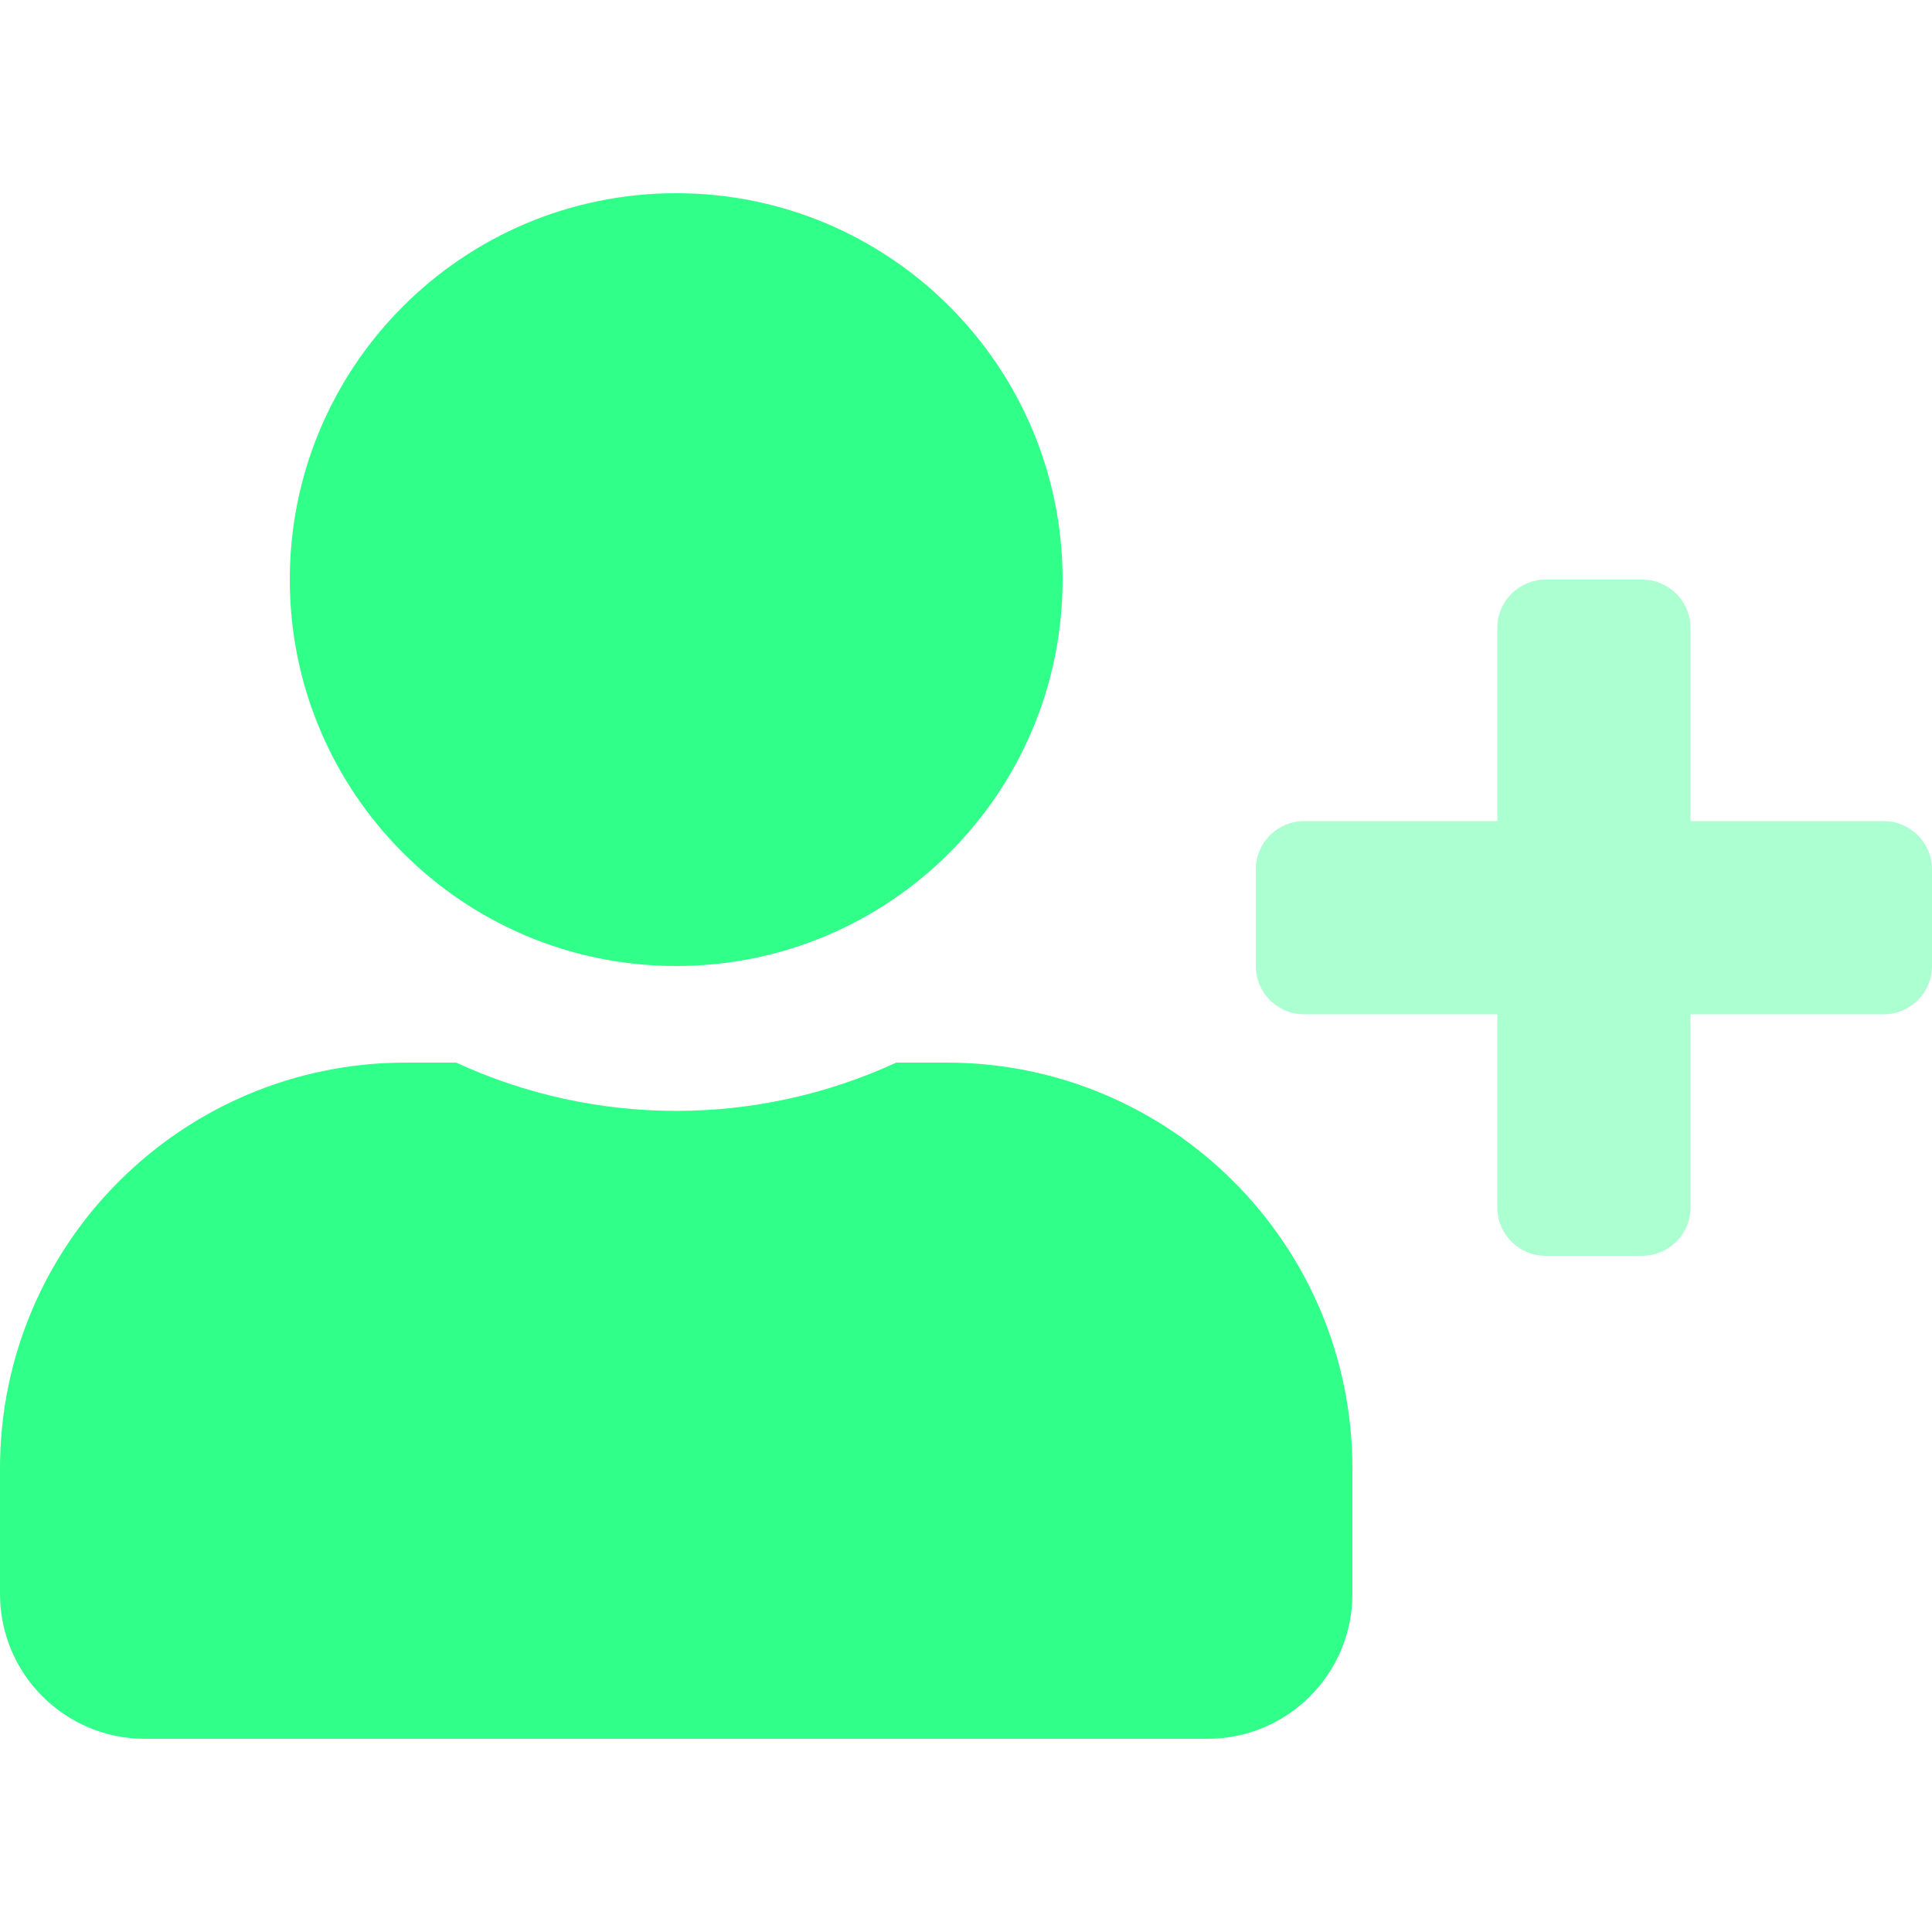 <svg xmlns="http://www.w3.org/2000/svg" width="40" height="40" viewBox="0 0 40 40" fill="none"><g clip-path="url(#clip0_1252_3824)"><path opacity="0.4" d="M40 18V20C40 20.552 39.552 21 39 21H35V25C35 25.552 34.552 26 34 26H32C31.448 26 31 25.552 31 25V21H27C26.448 21 26 20.552 26 20V18C26 17.448 26.448 17 27 17H31V13C31 12.448 31.448 12 32 12H34C34.552 12 35 12.448 35 13V17H39C39.552 17 40 17.448 40 18Z" fill="#30FF89"></path><path fill-rule="evenodd" clip-rule="evenodd" d="M22 12C22 16.418 18.418 20 14 20C9.582 20 6 16.418 6 12C6 7.582 9.582 4 14 4C18.418 4 22 7.582 22 12ZM18.556 22H19.6C24.239 22.001 27.999 25.761 28 30.4V33C28 34.657 26.657 36 25 36H3C1.343 36 0 34.657 0 33V30.4C0.001 25.761 3.761 22.001 8.4 22H9.444C12.335 23.333 15.665 23.333 18.556 22Z" fill="#30FF89"></path></g><defs><clipPath id="clip0_1252_3824"><rect width="40" height="40" fill="white"></rect></clipPath></defs></svg>
